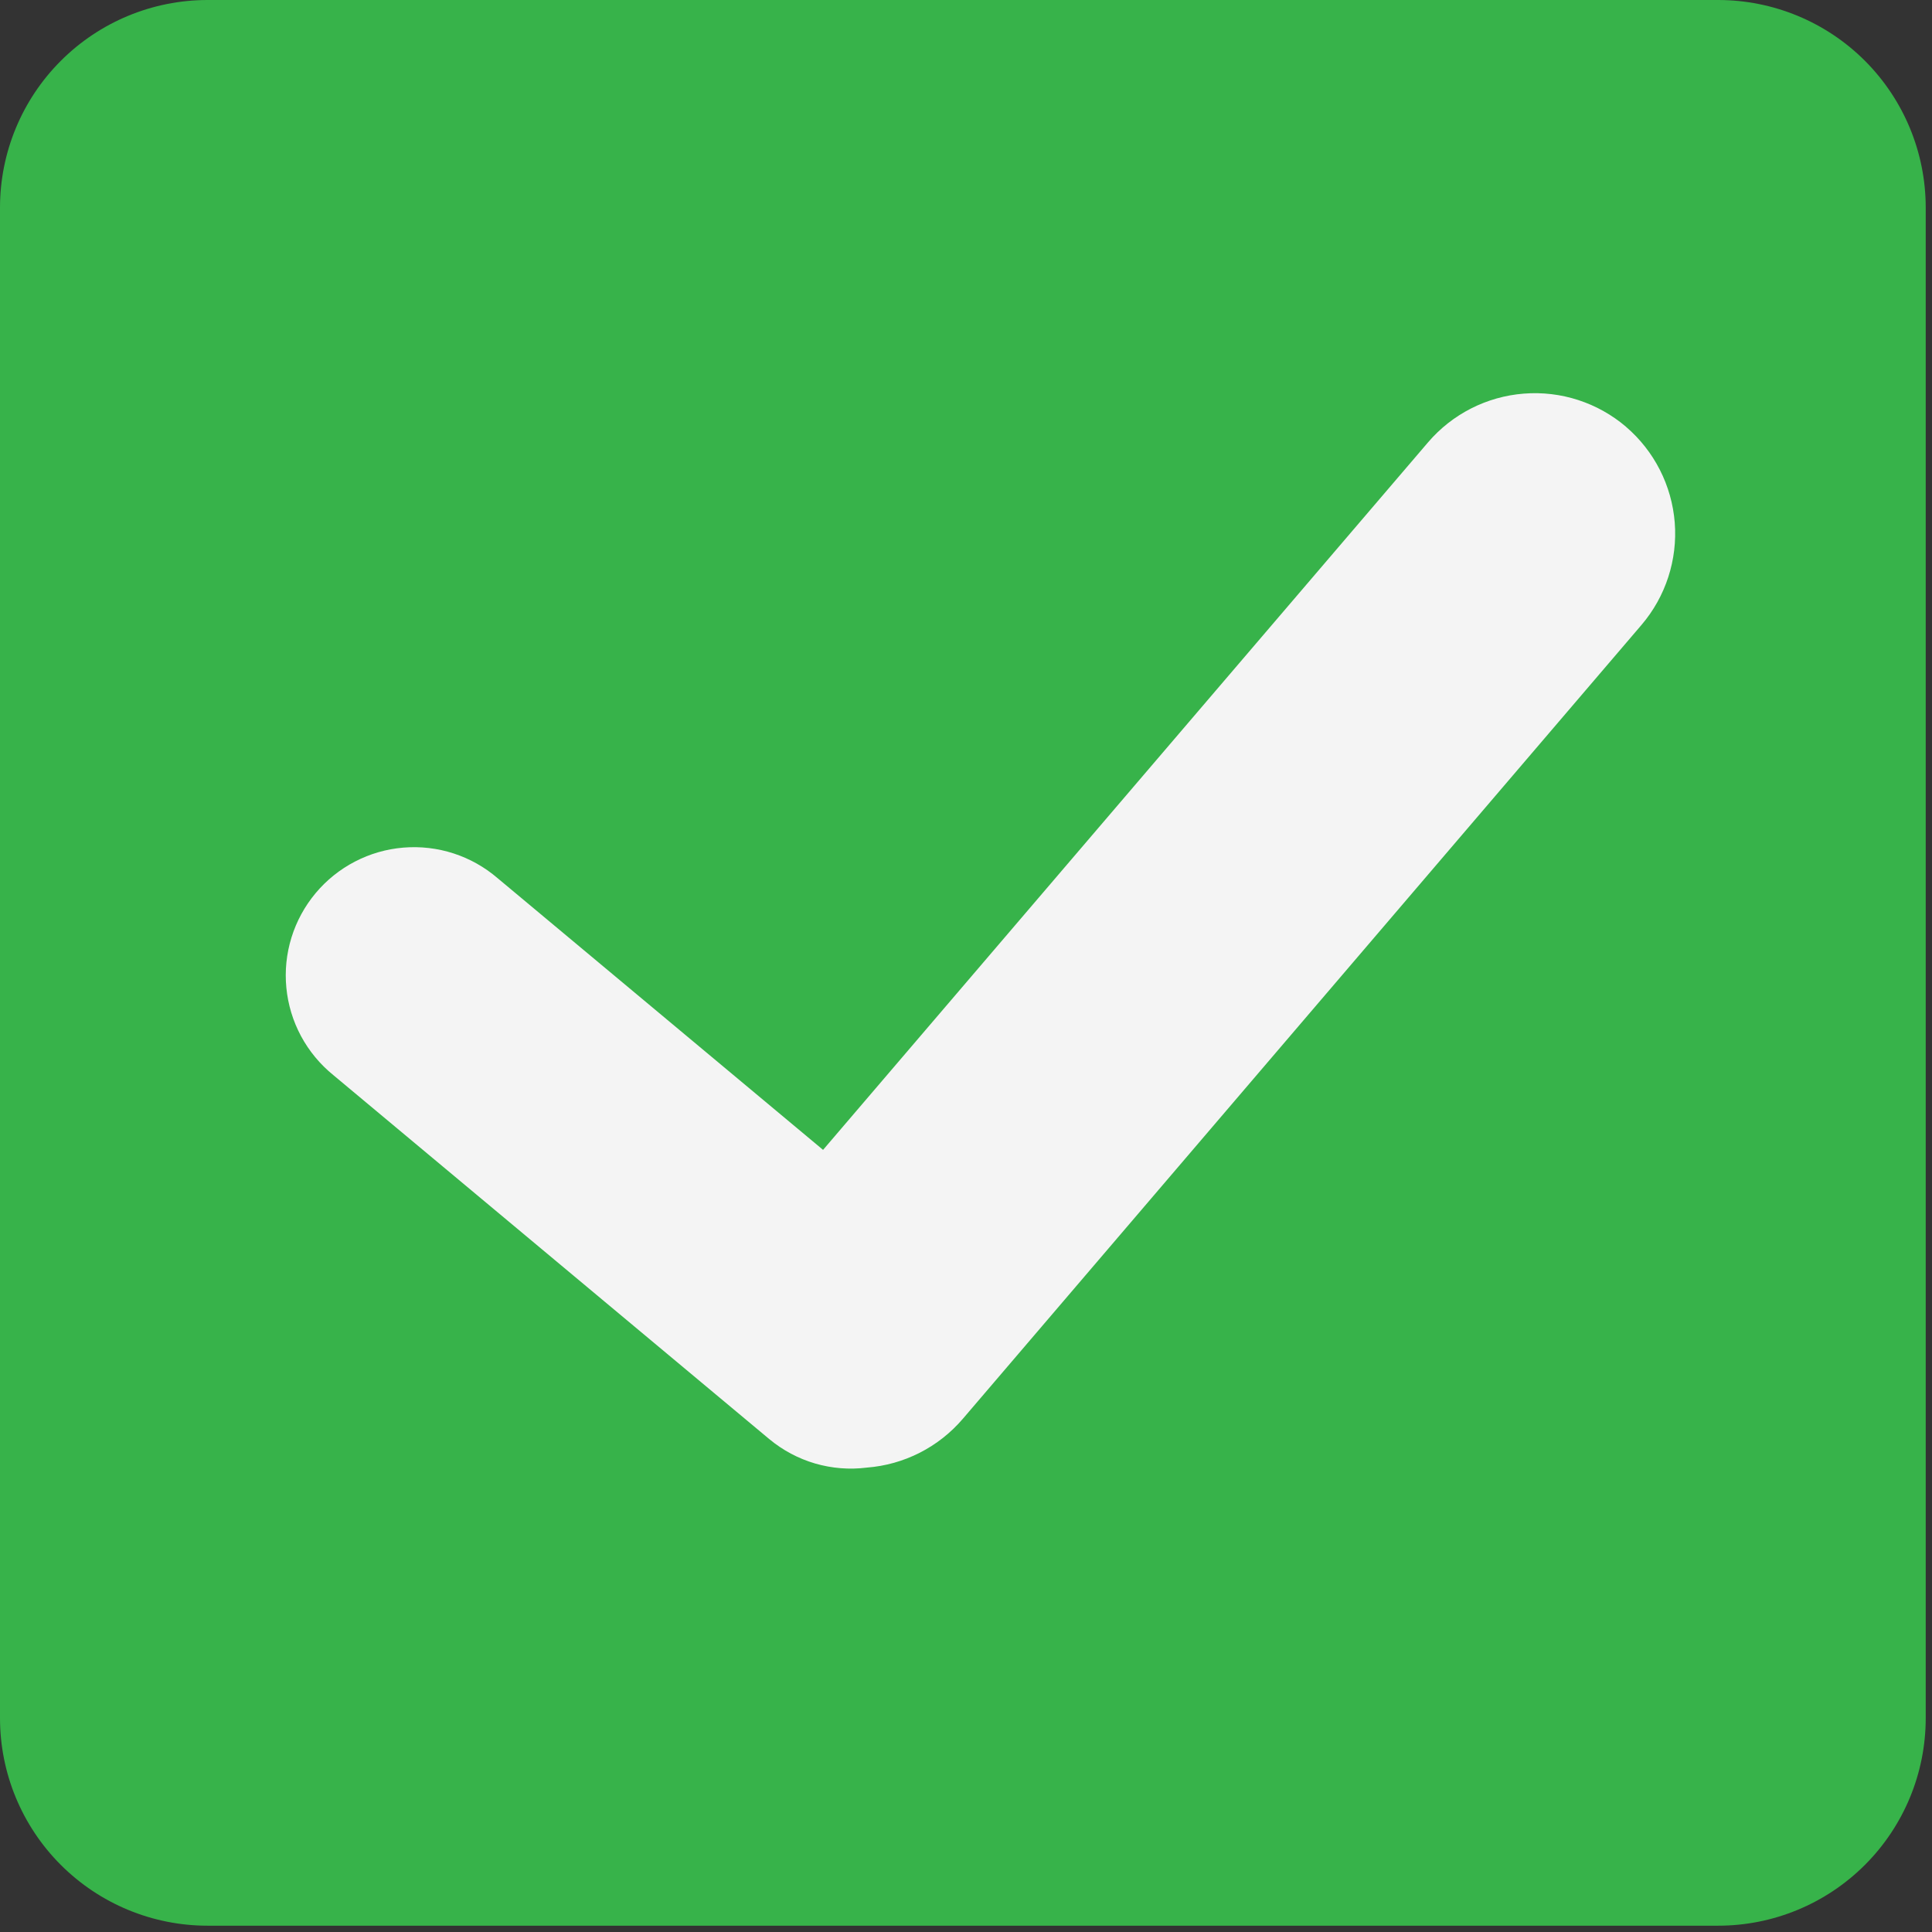 <svg width="64" height="64" viewBox="0 0 64 64" fill="none" xmlns="http://www.w3.org/2000/svg">
<rect x="0" y="0" width="64" height="64" fill="#333333" stroke="none"/>
<g clip-path="url(#clip0_480_190)">
<path d="M63.792 56.915C63.792 58.739 63.068 60.487 61.778 61.777C60.489 63.066 58.74 63.791 56.917 63.791H6.875C5.052 63.791 3.303 63.066 2.014 61.777C0.724 60.487 -1.92838e-08 58.739 0 56.915L0 6.875C0.001 5.052 0.725 3.304 2.015 2.015C3.304 0.725 5.052 0.001 6.875 0L56.917 0C58.74 0.001 60.489 0.725 61.778 2.014C63.067 3.303 63.791 5.052 63.792 6.875V56.915Z" fill="#37B34A"/>
<path d="M53.867 14.14C52.928 13.338 51.71 12.942 50.48 13.039C49.249 13.135 48.107 13.716 47.305 14.654L27.265 38.091L16.484 29.091C16.057 28.724 15.562 28.445 15.026 28.271C14.491 28.097 13.926 28.032 13.365 28.078C12.804 28.124 12.258 28.281 11.758 28.541C11.258 28.8 10.815 29.156 10.454 29.588C10.093 30.02 9.822 30.519 9.655 31.057C9.489 31.595 9.431 32.16 9.486 32.721C9.54 33.281 9.705 33.825 9.971 34.321C10.238 34.817 10.6 35.255 11.037 35.61L25.481 47.67C25.927 48.041 26.444 48.317 27 48.48C27.557 48.642 28.141 48.689 28.716 48.616C29.326 48.569 29.921 48.402 30.466 48.125C31.012 47.847 31.497 47.465 31.895 47L54.378 20.7C55.179 19.761 55.574 18.543 55.478 17.312C55.381 16.082 54.8 14.941 53.863 14.138" fill="#F4F4F4"/>
</g>
<defs>
<clipPath id="clip0_480_190">
<rect width="64" height="64" fill="white"/>
</clipPath>
</defs>
</svg>
